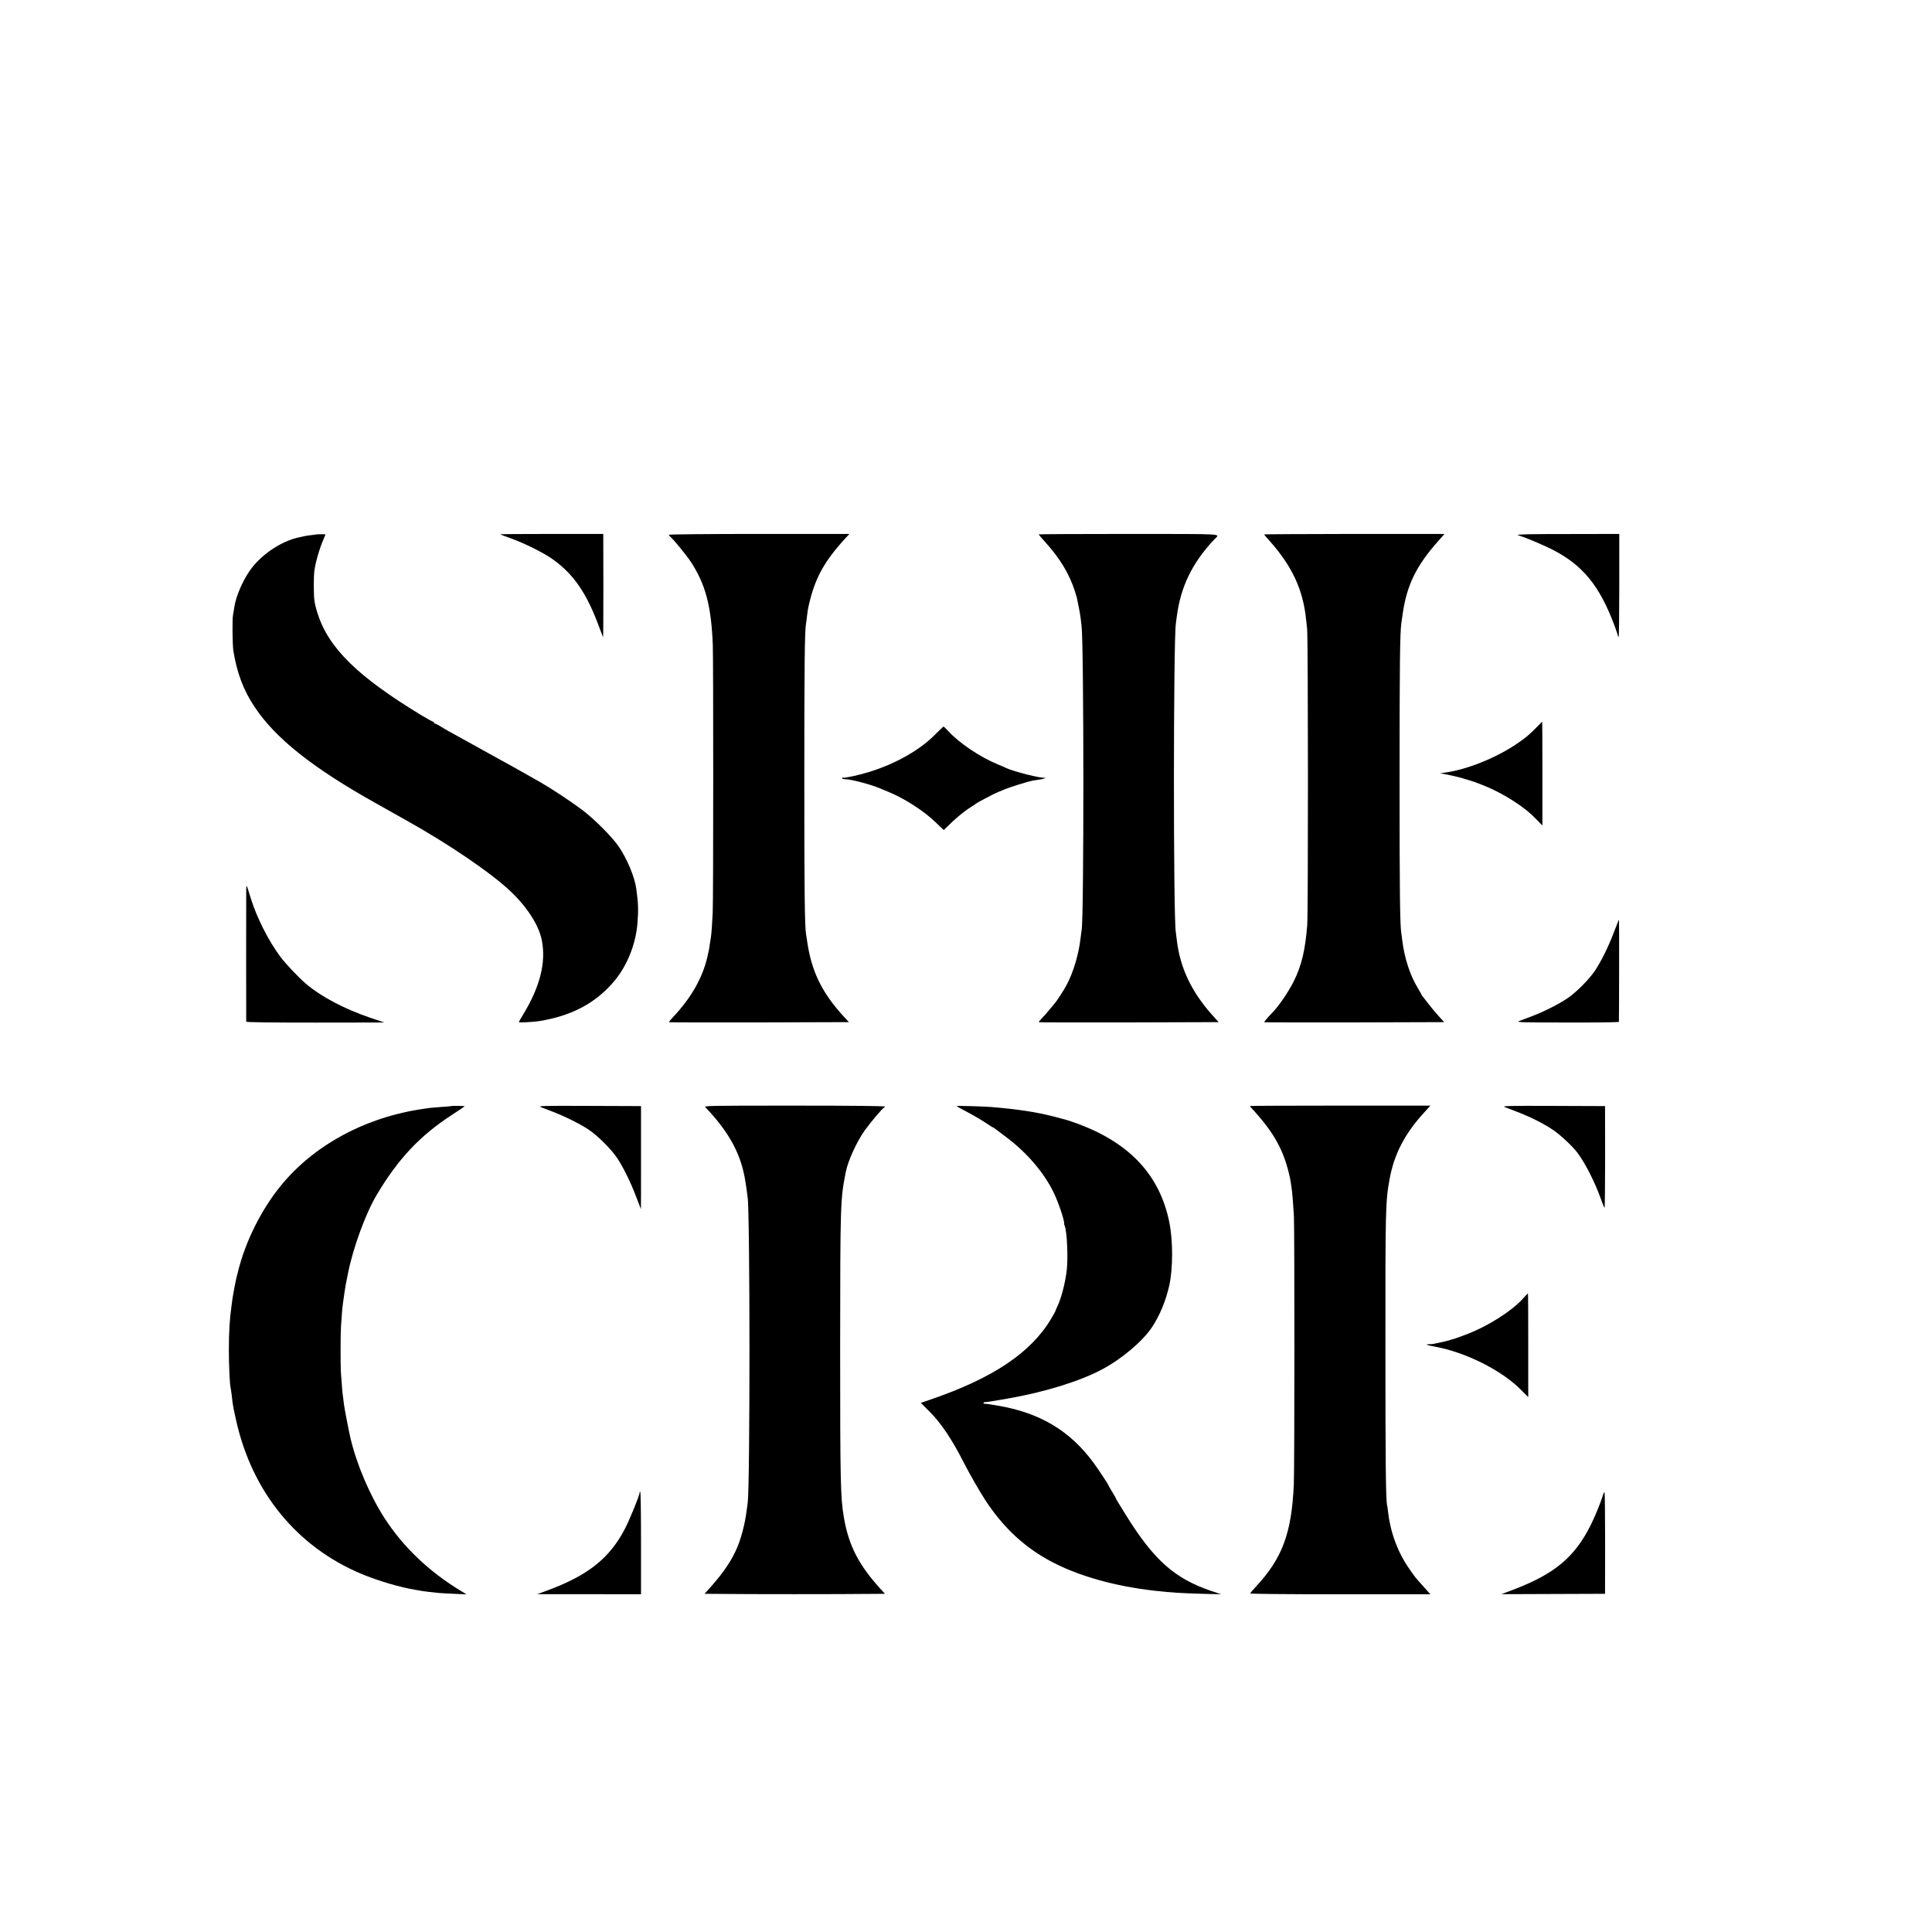 <?xml version="1.0" encoding="UTF-8" standalone="no"?> <svg xmlns="http://www.w3.org/2000/svg" width="2048pt" height="2048pt" viewBox="0 0 2048 2048" preserveAspectRatio="xMidYMid meet">  <g transform="translate(0,2048) scale(0.1,-0.1)" fill="#000000" stroke="none"> <path d="M3347 14814 c-1 -1 -24 -4 -52 -7 -27 -3 -59 -8 -70 -11 -11 -2 -41 -9 -68 -15 -189 -44 -402 -191 -514 -357 -76 -112 -142 -269 -158 -374 -4 -25 -10 -65 -15 -90 -9 -47 -6 -319 4 -380 38 -236 108 -420 227 -597 222 -333 619 -647 1289 -1021 25 -14 95 -53 155 -87 61 -35 132 -75 160 -90 458 -256 900 -557 1111 -757 174 -166 296 -357 327 -513 47 -235 -17 -492 -196 -787 -26 -42 -47 -80 -47 -83 0 -7 147 1 210 10 350 55 611 194 807 432 133 161 222 385 240 603 12 142 9 218 -12 368 -17 126 -98 319 -187 449 -68 101 -267 299 -388 389 -129 96 -331 229 -447 295 -239 136 -326 184 -423 237 -59 32 -431 238 -555 307 -27 16 -67 39 -87 52 -21 12 -42 23 -48 23 -5 0 -10 5 -10 10 0 6 -5 10 -10 10 -6 0 -63 32 -128 71 -672 408 -981 712 -1096 1078 -15 46 -30 107 -33 135 -9 65 -9 256 0 319 13 92 53 230 98 335 11 24 19 45 19 47 0 3 -99 2 -103 -1z"></path> <path d="M5301 14816 c2 -2 51 -20 109 -41 151 -54 354 -155 450 -224 225 -161 363 -365 496 -730 19 -52 36 -96 37 -97 2 -2 3 244 3 546 l-1 550 -549 0 c-302 0 -547 -2 -545 -4z"></path> <path d="M7090 14811 c0 -4 10 -16 22 -27 38 -34 171 -198 214 -264 154 -239 213 -462 230 -876 6 -158 6 -2711 -1 -2839 -6 -126 -14 -233 -20 -265 -2 -14 -7 -43 -10 -65 -7 -50 -9 -63 -28 -145 -53 -222 -173 -431 -363 -632 -25 -27 -44 -51 -42 -54 3 -2 433 -3 956 -2 l951 3 -51 55 c-237 257 -348 485 -394 815 -2 17 -6 42 -9 57 -15 92 -19 441 -19 1648 0 1210 4 1568 18 1650 3 14 7 48 10 75 3 28 8 61 10 75 56 275 141 454 319 665 28 33 55 65 61 70 6 6 22 23 35 38 l25 27 -957 0 c-526 0 -957 -4 -957 -9z"></path> <path d="M11010 14815 c0 -2 30 -37 66 -77 161 -178 257 -337 318 -524 9 -28 18 -59 21 -70 2 -10 10 -50 18 -89 9 -38 18 -95 22 -125 3 -30 8 -68 10 -85 25 -202 26 -3089 1 -3222 -2 -10 -7 -47 -11 -83 -18 -168 -77 -369 -148 -500 -34 -64 -107 -176 -134 -205 -10 -11 -34 -40 -54 -65 -20 -25 -53 -62 -74 -83 -20 -21 -35 -40 -33 -43 3 -2 433 -3 956 -2 l950 3 -54 60 c-232 255 -356 515 -390 816 -3 30 -8 65 -10 79 -27 155 -26 3106 1 3273 2 12 6 42 9 67 41 321 164 574 401 825 56 60 141 54 -909 55 -526 0 -956 -2 -956 -5z"></path> <path d="M13400 14815 c0 -2 27 -35 61 -72 236 -265 352 -515 384 -828 1 -11 6 -56 11 -100 11 -99 12 -3013 1 -3145 -22 -268 -60 -426 -143 -593 -56 -112 -155 -258 -228 -333 -50 -52 -87 -96 -84 -100 3 -2 433 -3 956 -2 l951 3 -57 62 c-31 34 -79 92 -107 128 -27 36 -56 72 -62 80 -7 7 -13 16 -13 18 0 3 -18 35 -40 72 -82 134 -143 320 -165 505 -3 25 -7 55 -9 67 -16 80 -20 425 -20 1638 0 1218 4 1555 19 1660 2 17 9 64 15 105 44 300 145 506 378 767 l64 73 -956 0 c-526 -1 -956 -3 -956 -5z"></path> <path d="M16090 14808 c14 -6 30 -12 35 -13 41 -11 239 -94 325 -138 326 -165 506 -384 664 -808 20 -53 36 -102 36 -107 0 -6 3 -13 8 -15 4 -3 7 242 7 544 l0 549 -550 -1 c-402 0 -543 -3 -525 -11z"></path> <path d="M16285 12767 c-71 -74 -123 -117 -225 -184 -216 -143 -514 -261 -737 -292 l-58 -8 40 -7 c281 -52 530 -150 752 -296 106 -70 157 -112 231 -187 l62 -64 0 550 c0 303 -1 551 -2 551 -2 0 -30 -29 -63 -63z"></path> <path d="M9909 12690 c-158 -160 -413 -305 -689 -391 -105 -33 -257 -67 -283 -63 -10 1 -15 -2 -11 -7 3 -5 20 -9 37 -9 57 0 277 -58 362 -96 17 -7 59 -25 95 -39 166 -68 372 -200 495 -319 l89 -85 91 88 c51 48 128 111 171 139 43 28 84 54 89 59 6 4 44 26 85 47 41 21 81 42 90 47 8 4 32 15 53 24 20 8 52 21 70 29 40 18 252 84 292 91 17 3 52 8 78 12 26 3 50 10 54 16 3 6 2 7 -4 4 -21 -13 -329 64 -408 102 -11 6 -49 22 -85 37 -190 78 -412 227 -529 355 -24 27 -47 48 -50 47 -3 -1 -44 -40 -92 -88z"></path> <path d="M2610 11038 c-1 -60 -1 -1362 0 -1388 0 -7 251 -10 733 -10 l732 1 -155 52 c-271 93 -513 220 -675 357 -76 64 -217 213 -273 288 -127 171 -252 418 -316 627 -46 150 -44 147 -46 73z"></path> <path d="M17151 10708 c-5 -13 -28 -72 -52 -133 -54 -141 -128 -289 -192 -385 -60 -89 -187 -218 -277 -282 -90 -64 -254 -148 -385 -198 -60 -23 -126 -48 -145 -55 -30 -12 42 -14 513 -14 301 -1 547 2 548 7 2 18 4 1082 1 1082 -1 0 -6 -10 -11 -22z"></path> <path d="M4777 8754 c-1 -1 -45 -5 -97 -8 -52 -4 -106 -8 -120 -10 -14 -2 -45 -7 -70 -10 -612 -87 -1163 -384 -1514 -816 -206 -252 -374 -590 -452 -905 -8 -33 -17 -69 -20 -80 -7 -28 -35 -176 -38 -200 -2 -11 -6 -40 -9 -65 -23 -166 -31 -293 -31 -495 0 -160 10 -371 19 -398 2 -7 6 -37 10 -67 3 -30 8 -68 10 -85 3 -16 7 -41 9 -55 2 -14 16 -77 30 -141 171 -759 644 -1336 1327 -1623 178 -74 416 -144 579 -170 19 -3 44 -7 55 -10 22 -4 129 -17 185 -22 19 -2 94 -6 165 -9 l130 -6 -60 37 c-338 205 -609 463 -808 770 -157 244 -295 566 -363 854 -18 79 -64 317 -69 361 -3 31 -7 65 -9 76 -4 17 -8 63 -22 248 -5 69 -5 414 1 500 6 100 15 206 20 235 2 14 9 59 14 100 12 85 14 97 42 232 54 267 186 627 303 823 225 378 456 625 791 843 72 47 134 89 140 94 7 6 -140 8 -148 2z"></path> <path d="M5735 8743 c22 -8 76 -29 120 -46 127 -48 293 -131 380 -188 101 -67 246 -212 310 -309 65 -99 142 -256 200 -410 26 -69 48 -126 49 -127 1 -1 1 244 1 545 l0 547 -550 2 c-505 2 -547 1 -510 -14z"></path> <path d="M7478 8742 c242 -254 366 -476 416 -743 8 -46 18 -106 21 -134 4 -27 8 -61 10 -75 26 -157 26 -3075 1 -3240 -2 -14 -7 -50 -11 -80 -18 -152 -66 -329 -123 -444 -62 -128 -149 -249 -292 -406 l-31 -35 475 -3 c261 -1 691 -1 956 0 l481 3 -41 45 c-237 259 -344 466 -395 768 -35 205 -39 369 -39 1787 1 1547 2 1581 60 1873 23 117 117 322 201 440 63 87 194 242 206 242 4 0 7 4 7 10 0 6 -335 10 -960 10 -928 0 -959 -1 -942 -18z"></path> <path d="M10140 8755 c0 -2 48 -29 108 -60 98 -53 175 -99 244 -146 15 -11 30 -19 32 -19 3 0 14 -6 23 -14 10 -8 63 -48 118 -89 224 -167 410 -387 510 -601 51 -108 114 -301 105 -318 -1 -2 3 -14 8 -28 23 -60 35 -335 20 -465 -16 -138 -62 -312 -104 -393 -7 -15 -14 -30 -14 -34 0 -4 -20 -42 -45 -83 -214 -363 -618 -634 -1282 -861 l-102 -35 92 -92 c119 -118 237 -293 356 -527 71 -139 178 -325 244 -425 166 -250 358 -439 592 -582 302 -185 729 -315 1210 -367 164 -18 252 -24 490 -31 l200 -5 -105 35 c-389 132 -609 328 -905 805 -76 122 -105 170 -105 175 0 2 -18 34 -40 70 -22 36 -40 67 -40 70 0 8 -106 168 -158 239 -250 340 -570 531 -1017 606 -33 6 -71 12 -85 14 -14 3 -35 5 -48 5 -13 1 -21 5 -17 10 3 6 13 9 23 9 19 0 30 1 242 38 379 66 754 181 989 306 209 110 429 296 530 445 84 126 148 280 185 443 41 181 41 478 1 675 -100 492 -411 830 -952 1036 -57 21 -120 43 -140 48 -21 6 -80 21 -132 35 -170 45 -382 78 -661 101 -85 7 -370 15 -370 10z"></path> <path d="M13250 8756 c0 -3 10 -16 23 -29 238 -260 341 -448 403 -742 4 -18 7 -40 19 -125 5 -35 14 -157 21 -270 7 -130 7 -2671 -1 -2844 -23 -522 -123 -788 -410 -1094 -27 -29 -51 -58 -53 -63 -2 -5 368 -9 953 -9 l957 0 -69 78 c-37 42 -70 79 -73 82 -19 19 -94 126 -127 180 -96 159 -159 349 -179 535 -3 28 -7 56 -9 63 -15 42 -19 461 -19 1647 -1 1503 1 1582 44 1815 48 265 161 482 365 705 15 17 37 40 48 53 l20 22 -956 0 c-526 0 -957 -2 -957 -4z"></path> <path d="M15950 8745 c19 -7 85 -33 145 -56 138 -54 268 -120 364 -184 78 -52 207 -172 259 -240 88 -117 190 -318 257 -508 15 -43 31 -79 34 -81 3 -2 6 240 6 537 l-1 542 -549 2 c-476 2 -545 0 -515 -12z"></path> <path d="M16140 6710 c-116 -127 -356 -281 -575 -367 -141 -56 -223 -80 -365 -108 -8 -2 -30 -4 -49 -4 -51 -1 -34 -9 60 -26 325 -60 700 -247 906 -452 l83 -83 0 550 c0 303 -1 550 -3 550 -1 0 -27 -27 -57 -60z"></path> <path d="M6780 4656 c0 -27 -104 -282 -155 -381 -162 -311 -388 -492 -811 -650 l-119 -44 550 0 550 -1 0 539 c0 297 -3 543 -8 547 -4 4 -7 0 -7 -10z"></path> <path d="M16991 4628 c-22 -74 -82 -220 -128 -313 -170 -341 -383 -519 -818 -685 l-130 -49 550 2 549 2 1 533 c0 294 -3 538 -6 543 -3 5 -11 -10 -18 -33z"></path> </g> </svg> 